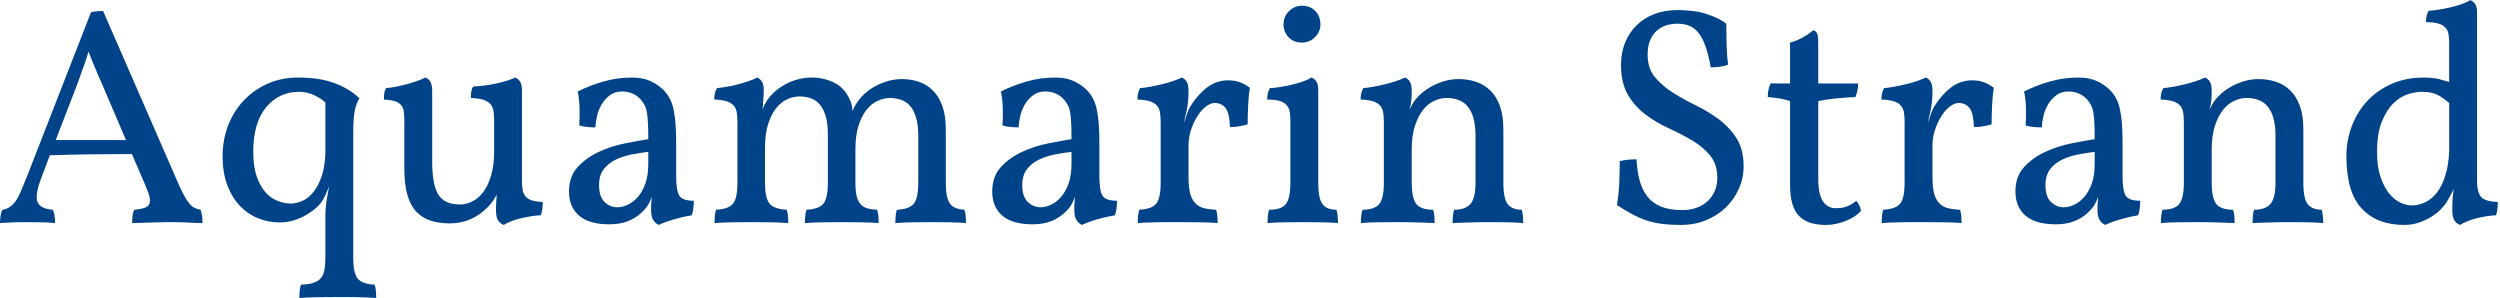 <?xml version="1.0" encoding="utf-8"?>
<!-- Generator: Adobe Illustrator 16.0.0, SVG Export Plug-In . SVG Version: 6.00 Build 0)  -->
<!DOCTYPE svg PUBLIC "-//W3C//DTD SVG 1.1//EN" "http://www.w3.org/Graphics/SVG/1.1/DTD/svg11.dtd">
<svg version="1.1" id="Ebene_1" xmlns="http://www.w3.org/2000/svg" xmlns:xlink="http://www.w3.org/1999/xlink" x="0px" y="0px"
	 width="646px" height="77px" viewBox="0 0 646 77" enable-background="new 0 0 646 77" xml:space="preserve">
<g>
	<path fill="#004388" d="M629.789,49.64c-0.934,1.228-1.975,2.107-3.12,2.641c-1.148,0.534-2.308,0.8-3.479,0.8
		c-0.908,0-1.881-0.24-2.921-0.72c-1.04-0.48-2-1.253-2.88-2.32c-0.88-1.066-1.628-2.48-2.239-4.24
		c-0.614-1.76-0.921-3.92-0.921-6.479c0-3.2,0.4-5.8,1.2-7.8s1.786-3.586,2.96-4.76c1.172-1.173,2.426-1.973,3.761-2.4
		c1.331-0.426,2.56-0.64,3.68-0.64c1.866,0,3.412,0.374,4.64,1.12c0.853,0.534,1.652,1.12,2.4,1.76v12.48
		c-0.108,2.294-0.4,4.24-0.88,5.84C631.455,46.84,630.721,48.414,629.789,49.64 M618.069,21.64c-2.454,1.067-4.549,2.52-6.28,4.36
		c-1.734,1.84-3.08,4-4.04,6.48s-1.44,5.107-1.44,7.88c0,6.187,1.32,10.693,3.96,13.52c2.641,2.827,6.307,4.24,11,4.24
		c1.332,0,2.587-0.2,3.761-0.601c1.172-0.399,2.239-0.893,3.199-1.479c0.961-0.586,1.772-1.226,2.44-1.92
		c0.666-0.693,1.187-1.333,1.56-1.92c0.267-0.426,0.641-1.093,1.12-2c0.267-0.426,0.507-0.906,0.721-1.44
		c-0.16,1.015-0.269,1.867-0.32,2.561c-0.054,0.96-0.08,1.92-0.08,2.88c0,1.387,0.212,2.347,0.64,2.88
		c0.427,0.532,0.881,0.88,1.36,1.04c0.48-0.32,1.12-0.64,1.92-0.96s1.64-0.586,2.521-0.8c0.88-0.213,1.76-0.387,2.64-0.521
		c0.88-0.133,1.612-0.2,2.2-0.2c0.212-0.586,0.346-1.159,0.399-1.72c0.053-0.56,0.08-1.133,0.08-1.72
		c-2.239-0.106-3.68-0.546-4.319-1.32c-0.641-0.772-0.988-1.986-1.04-3.64v-44c0-1.013-0.175-1.76-0.521-2.24
		c-0.348-0.48-0.76-0.8-1.24-0.96c-0.479,0.32-1.199,0.654-2.159,1c-0.96,0.347-1.975,0.64-3.04,0.88
		c-1.068,0.24-2.108,0.44-3.12,0.6c-1.015,0.16-1.814,0.24-2.4,0.24c-0.268,0.428-0.454,0.88-0.56,1.36
		c-0.108,0.48-0.16,1.014-0.16,1.6c1.332,0,2.399,0.12,3.2,0.36c0.8,0.24,1.411,0.6,1.84,1.08c0.426,0.48,0.691,1.067,0.8,1.76
		c0.105,0.694,0.16,1.52,0.16,2.48v9.76c-0.96-0.266-1.84-0.506-2.641-0.72c-1.119-0.266-2.453-0.4-4-0.4
		C623.241,20.04,620.521,20.574,618.069,21.64 M595.189,33.48c0-2.453-0.308-4.506-0.921-6.16c-0.613-1.653-1.454-2.986-2.52-4
		c-1.067-1.013-2.294-1.746-3.68-2.2c-1.388-0.453-2.827-0.68-4.32-0.68c-1.44,0-2.76,0.187-3.96,0.56
		c-1.2,0.374-2.294,0.84-3.28,1.4c-0.987,0.56-1.854,1.174-2.6,1.84c-0.747,0.667-1.334,1.32-1.76,1.96
		c-0.32,0.427-0.561,0.814-0.721,1.16c-0.16,0.347-0.319,0.654-0.479,0.92c0.266-0.906,0.426-1.76,0.479-2.56
		c0.054-0.8,0.08-1.52,0.08-2.16c0-1.173-0.174-2.013-0.52-2.52c-0.348-0.506-0.761-0.84-1.24-1c-0.64,0.32-1.4,0.627-2.28,0.92
		c-0.88,0.294-1.813,0.56-2.8,0.8c-0.987,0.24-1.974,0.454-2.96,0.64c-0.987,0.187-1.88,0.307-2.68,0.36
		c-0.268,0.428-0.454,0.88-0.561,1.36s-0.16,1.014-0.16,1.6c1.333,0.054,2.387,0.2,3.16,0.44c0.773,0.24,1.373,0.587,1.8,1.04
		c0.427,0.454,0.706,1.027,0.841,1.72c0.133,0.694,0.199,1.52,0.199,2.48v15.84c0,2.667-0.399,4.494-1.199,5.479
		c-0.801,0.987-2.24,1.48-4.32,1.48c-0.268,0.747-0.4,1.894-0.4,3.439c1.173-0.107,2.641-0.174,4.4-0.199
		c1.76-0.028,3.466-0.04,5.12-0.04c1.652,0,3.373,0.025,5.16,0.08c1.786,0.052,3.239,0.105,4.359,0.159
		c0-0.746-0.026-1.386-0.08-1.92c-0.054-0.533-0.159-1.04-0.319-1.52c-2.08,0-3.521-0.493-4.32-1.48c-0.8-0.985-1.2-2.812-1.2-5.479
		v-8.56c0-2.453,0.28-4.52,0.84-6.2c0.561-1.68,1.267-3.053,2.12-4.12c0.854-1.066,1.813-1.84,2.88-2.32s2.134-0.72,3.2-0.72
		s2.053,0.16,2.96,0.48c0.906,0.32,1.693,0.854,2.36,1.6c0.666,0.747,1.186,1.747,1.56,3c0.373,1.254,0.561,2.814,0.561,4.68v12.16
		c0,2.667-0.44,4.494-1.32,5.479c-0.88,0.987-2.28,1.48-4.2,1.48c-0.267,0.747-0.399,1.894-0.399,3.439
		c1.226-0.054,2.706-0.107,4.439-0.159c1.733-0.055,3.426-0.08,5.08-0.08c1.653,0,3.226,0.012,4.72,0.04
		c1.493,0.025,2.826,0.092,4,0.199c0-0.746-0.026-1.386-0.08-1.92c-0.054-0.533-0.159-1.04-0.319-1.52
		c-1.601,0-2.787-0.466-3.561-1.4c-0.773-0.933-1.159-2.786-1.159-5.56V33.48z M548.47,36.92c0-1.92-0.054-3.573-0.16-4.96
		c-0.106-1.386-0.279-2.626-0.52-3.72c-0.24-1.093-0.573-2.04-1-2.84c-0.427-0.8-0.987-1.546-1.68-2.24
		c-1.014-0.96-2.16-1.72-3.44-2.28s-2.827-0.84-4.64-0.84c-2.507,0-4.934,0.334-7.28,1c-2.347,0.667-4.587,1.534-6.72,2.6
		c0.266,1.227,0.427,2.654,0.479,4.28c0.053,1.627,0.027,3.107-0.08,4.44c0.426,0.214,1.08,0.36,1.96,0.44
		c0.88,0.08,1.613,0.12,2.2,0.12c0.053-0.906,0.2-1.893,0.44-2.96c0.239-1.066,0.64-2.066,1.2-3c0.56-0.933,1.266-1.72,2.119-2.36
		s1.894-0.96,3.12-0.96c2.133,0,3.84,0.8,5.12,2.4c0.32,0.427,0.6,0.88,0.84,1.36s0.413,1.08,0.521,1.8
		c0.105,0.72,0.187,1.614,0.239,2.68c0.054,1.067,0.08,2.427,0.08,4.08c-1.653,0.267-3.64,0.627-5.96,1.08
		c-2.319,0.454-4.56,1.174-6.72,2.16s-4,2.294-5.52,3.92c-1.521,1.627-2.28,3.747-2.28,6.36c0,2.667,0.867,4.746,2.6,6.239
		c1.733,1.494,4.333,2.24,7.8,2.24c1.813,0,3.373-0.254,4.681-0.76c1.306-0.506,2.413-1.16,3.319-1.96
		c0.961-0.854,1.641-1.626,2.041-2.32c0.399-0.693,0.706-1.386,0.92-2.08c0,0.374-0.027,0.827-0.08,1.36
		c-0.054,0.534-0.08,1.2-0.08,2c0,1.227,0.199,2.134,0.6,2.72s0.867,0.986,1.4,1.2c1.12-0.534,2.467-1.026,4.04-1.48
		c1.572-0.453,3.053-0.786,4.439-1c0.213-0.479,0.36-1.08,0.44-1.8s0.12-1.373,0.12-1.96c-1.92,0-3.16-0.426-3.721-1.28
		c-0.56-0.853-0.84-2.56-0.84-5.119V36.92z M541.27,42.28c0,2.026-0.253,3.747-0.76,5.16s-1.16,2.573-1.96,3.479
		c-0.8,0.907-1.667,1.574-2.6,2c-0.934,0.427-1.827,0.64-2.681,0.64c-1.227,0-2.319-0.452-3.279-1.359
		c-0.96-0.906-1.44-2.347-1.44-4.32c0-1.76,0.413-3.16,1.24-4.2c0.826-1.04,1.853-1.853,3.08-2.439
		c1.227-0.586,2.587-1.026,4.08-1.32c1.493-0.293,2.933-0.52,4.319-0.68V42.28z M501.711,29.92c0.666-1.04,1.4-1.853,2.2-2.44
		c0.8-0.586,1.546-0.88,2.24-0.88c1.065,0,1.96,0.4,2.68,1.2c0.72,0.8,1.132,2.48,1.24,5.04c0.905,0,1.771-0.08,2.6-0.24
		c0.826-0.16,1.48-0.32,1.96-0.48c0-1.386,0.04-2.973,0.12-4.76c0.08-1.786,0.226-3.346,0.44-4.68
		c-0.854-0.64-1.721-1.12-2.601-1.44c-0.88-0.32-1.854-0.48-2.92-0.48c-2.08,0-3.92,0.614-5.52,1.84
		c-1.601,1.228-2.988,2.774-4.16,4.64c-0.427,0.64-0.8,1.44-1.12,2.4c-0.16,0.64-0.4,1.36-0.72,2.16l0.72-3.28
		c0.32-1.44,0.479-3.093,0.479-4.96c0-1.173-0.174-2.013-0.52-2.52c-0.348-0.506-0.76-0.84-1.24-1c-0.64,0.32-1.399,0.627-2.28,0.92
		c-0.88,0.294-1.813,0.56-2.8,0.8c-0.987,0.24-1.974,0.454-2.96,0.64c-0.986,0.187-1.88,0.307-2.68,0.36
		c-0.269,0.428-0.454,0.88-0.561,1.36c-0.107,0.48-0.159,1.014-0.159,1.6c1.332,0.054,2.386,0.2,3.159,0.44
		c0.772,0.24,1.373,0.587,1.801,1.04c0.426,0.454,0.706,1.027,0.84,1.72c0.132,0.694,0.2,1.52,0.2,2.48v15.84
		c0,2.667-0.389,4.467-1.16,5.399c-0.774,0.935-2.229,1.454-4.36,1.561c-0.267,0.747-0.399,1.894-0.399,3.439
		c0.531-0.054,1.199-0.094,2-0.12c0.8-0.027,1.68-0.054,2.64-0.079c0.96-0.028,1.946-0.04,2.96-0.04h2.96
		c1.866,0,3.706,0.012,5.52,0.04c1.813,0.025,3.332,0.092,4.561,0.199c0-1.546-0.134-2.692-0.4-3.439
		c-1.279-0.053-2.359-0.2-3.239-0.44c-0.881-0.24-1.614-0.68-2.2-1.319c-0.588-0.641-1.015-1.493-1.28-2.561
		c-0.268-1.065-0.4-2.479-0.4-4.24V37.16c0.053-1.226,0.267-2.426,0.641-3.6C500.471,32.174,501.043,30.96,501.711,29.92
		 M457.511,21.56c-0.267,0.64-0.454,1.214-0.56,1.72c-0.107,0.507-0.16,1.107-0.16,1.8c1.333,0.108,2.426,0.24,3.28,0.4
		c0.853,0.16,1.68,0.374,2.479,0.64V47.8c0,3.681,0.746,6.32,2.24,7.92c1.493,1.601,3.84,2.4,7.04,2.4
		c1.706,0,3.413-0.348,5.12-1.04c1.706-0.693,3.013-1.546,3.92-2.561c-0.107-0.96-0.507-1.84-1.2-2.64
		c-0.747,0.64-1.534,1.12-2.36,1.44c-0.826,0.319-1.8,0.479-2.92,0.479c-1.439,0-2.56-0.6-3.359-1.8s-1.2-3.16-1.2-5.88v-20
		c2.506-0.533,5.706-0.88,9.6-1.04c0.48-1.173,0.721-2.346,0.721-3.52h-10.32v-9.6c0-0.853-0.014-1.52-0.04-2
		c-0.027-0.48-0.094-0.866-0.2-1.16c-0.106-0.293-0.24-0.506-0.399-0.64c-0.16-0.133-0.374-0.253-0.641-0.36
		c-0.8,0.694-1.733,1.334-2.8,1.92c-1.067,0.587-2.134,1.014-3.2,1.28v10.56H457.511z M427.552,3.6
		c-1.787,0.667-3.319,1.627-4.6,2.88c-1.28,1.254-2.28,2.747-3,4.48c-0.72,1.734-1.08,3.64-1.08,5.72c0,3.254,0.613,5.894,1.84,7.92
		c1.226,2.027,2.76,3.72,4.6,5.08c1.841,1.36,3.841,2.534,6,3.52c2.16,0.987,4.16,2.027,6,3.12c1.841,1.094,3.373,2.387,4.601,3.88
		c1.226,1.494,1.84,3.439,1.84,5.84c0,1.12-0.2,2.174-0.6,3.16c-0.4,0.986-0.975,1.854-1.721,2.6c-0.747,0.747-1.68,1.348-2.8,1.8
		c-1.12,0.454-2.427,0.681-3.92,0.681c-2.24,0-4.094-0.307-5.56-0.92c-1.468-0.613-2.641-1.493-3.521-2.641
		c-0.88-1.146-1.534-2.52-1.96-4.12c-0.427-1.6-0.694-3.413-0.8-5.439c-0.694,0-1.44,0.04-2.24,0.12s-1.494,0.2-2.08,0.359
		c0,1.494-0.04,3.254-0.12,5.28c-0.08,2.027-0.279,4.054-0.6,6.08c1.493,0.96,2.84,1.76,4.04,2.4c1.2,0.64,2.4,1.159,3.6,1.56
		c1.2,0.4,2.506,0.692,3.92,0.88c1.413,0.187,3.054,0.28,4.92,0.28c2.347,0,4.507-0.4,6.48-1.2c1.973-0.8,3.68-1.893,5.12-3.28
		c1.439-1.386,2.573-3,3.399-4.84s1.24-3.772,1.24-5.8c0-2.933-0.614-5.36-1.84-7.28c-1.227-1.92-2.76-3.56-4.6-4.92
		c-1.84-1.36-3.827-2.56-5.96-3.6c-2.135-1.04-4.12-2.146-5.96-3.32c-1.841-1.173-3.374-2.506-4.601-4
		c-1.227-1.493-1.84-3.413-1.84-5.76c0-2.56,0.693-4.533,2.08-5.92c1.386-1.386,3.28-2.08,5.68-2.08c1.014,0,1.96,0.16,2.84,0.48
		c0.881,0.32,1.681,0.894,2.4,1.72c0.72,0.827,1.346,1.974,1.88,3.44c0.533,1.467,1.013,3.347,1.44,5.64
		c0.746,0,1.533-0.053,2.359-0.16c0.826-0.106,1.533-0.293,2.12-0.56c-0.214-1.44-0.347-3.173-0.399-5.2
		c-0.055-2.026-0.08-3.813-0.08-5.36c-1.12-0.906-2.747-1.72-4.88-2.44c-2.135-0.72-4.694-1.08-7.681-1.08
		C431.325,2.6,429.338,2.934,427.552,3.6 M388.473,33.48c0-2.453-0.308-4.506-0.92-6.16c-0.613-1.653-1.454-2.986-2.52-4
		c-1.068-1.013-2.294-1.746-3.681-2.2c-1.388-0.453-2.827-0.68-4.319-0.68c-1.44,0-2.76,0.187-3.96,0.56
		c-1.2,0.374-2.294,0.84-3.28,1.4c-0.988,0.56-1.854,1.174-2.6,1.84c-0.748,0.667-1.334,1.32-1.761,1.96
		c-0.319,0.427-0.56,0.814-0.72,1.16c-0.16,0.347-0.32,0.654-0.479,0.92c0.266-0.906,0.426-1.76,0.479-2.56
		c0.052-0.8,0.08-1.52,0.08-2.16c0-1.173-0.174-2.013-0.52-2.52c-0.349-0.506-0.761-0.84-1.24-1c-0.641,0.32-1.4,0.627-2.28,0.92
		c-0.88,0.294-1.813,0.56-2.8,0.8c-0.988,0.24-1.975,0.454-2.96,0.64c-0.988,0.187-1.88,0.307-2.681,0.36
		c-0.268,0.428-0.453,0.88-0.56,1.36c-0.108,0.48-0.16,1.014-0.16,1.6c1.332,0.054,2.386,0.2,3.16,0.44
		c0.772,0.24,1.372,0.587,1.8,1.04c0.426,0.454,0.706,1.027,0.84,1.72c0.133,0.694,0.2,1.52,0.2,2.48v15.84
		c0,2.667-0.399,4.494-1.2,5.479c-0.8,0.987-2.239,1.48-4.319,1.48c-0.269,0.747-0.4,1.894-0.4,3.439
		c1.172-0.107,2.64-0.174,4.4-0.199c1.76-0.028,3.466-0.04,5.12-0.04c1.651,0,3.372,0.025,5.159,0.08
		c1.786,0.052,3.24,0.105,4.36,0.159c0-0.746-0.028-1.386-0.08-1.92c-0.054-0.533-0.16-1.04-0.32-1.52
		c-2.079,0-3.52-0.493-4.319-1.48c-0.8-0.985-1.2-2.812-1.2-5.479v-8.56c0-2.453,0.28-4.52,0.84-6.2
		c0.561-1.68,1.267-3.053,2.12-4.12c0.853-1.066,1.812-1.84,2.88-2.32c1.066-0.48,2.132-0.72,3.2-0.72c1.066,0,2.052,0.16,2.96,0.48
		c0.906,0.32,1.692,0.854,2.36,1.6c0.666,0.747,1.186,1.747,1.56,3c0.372,1.254,0.561,2.814,0.561,4.68v12.16
		c0,2.667-0.44,4.494-1.32,5.479c-0.88,0.987-2.28,1.48-4.2,1.48c-0.268,0.747-0.4,1.894-0.4,3.439
		c1.227-0.054,2.706-0.107,4.44-0.159c1.732-0.055,3.426-0.08,5.08-0.08c1.652,0,3.226,0.012,4.72,0.04
		c1.492,0.025,2.826,0.092,4,0.199c0-0.746-0.027-1.386-0.08-1.92c-0.054-0.533-0.16-1.04-0.319-1.52
		c-1.601,0-2.788-0.466-3.561-1.4c-0.773-0.933-1.16-2.786-1.16-5.56V33.48z M340.634,23.24c0-1.013-0.174-1.76-0.52-2.24
		c-0.349-0.48-0.761-0.8-1.24-0.96c-0.48,0.32-1.2,0.654-2.16,1c-0.96,0.347-1.974,0.64-3.04,0.88c-1.067,0.24-2.107,0.44-3.12,0.6
		c-1.014,0.16-1.813,0.24-2.399,0.24c-0.269,0.428-0.454,0.88-0.561,1.36c-0.107,0.48-0.16,1.014-0.16,1.6
		c1.332,0,2.4,0.12,3.2,0.36c0.8,0.24,1.412,0.6,1.84,1.08c0.427,0.48,0.692,1.067,0.801,1.76c0.105,0.694,0.159,1.52,0.159,2.48
		v15.84c0,2.667-0.388,4.494-1.159,5.479c-0.774,0.987-2.229,1.48-4.36,1.48c-0.16,0.534-0.268,1.106-0.32,1.72
		c-0.054,0.614-0.08,1.188-0.08,1.72c1.332-0.107,2.812-0.174,4.44-0.199c1.626-0.028,3.212-0.04,4.76-0.04
		c1.546,0,3.092,0.012,4.64,0.04c1.547,0.025,3.013,0.092,4.4,0.199c0-0.373-0.028-0.893-0.08-1.56
		c-0.054-0.666-0.16-1.293-0.32-1.88c-1.707,0-2.92-0.493-3.64-1.48c-0.72-0.985-1.08-2.812-1.08-5.479V23.24z M332.994,9.64
		c0.88,0.908,2.012,1.36,3.399,1.36c1.332,0,2.467-0.466,3.4-1.4c0.932-0.933,1.4-2.013,1.4-3.24c0-1.44-0.44-2.613-1.32-3.52
		c-0.88-0.906-2.04-1.36-3.48-1.36c-1.228,0-2.319,0.454-3.279,1.36c-0.96,0.907-1.44,2.08-1.44,3.52
		C331.674,7.64,332.114,8.734,332.994,9.64 M309.475,29.92c0.666-1.04,1.4-1.853,2.2-2.44c0.8-0.586,1.546-0.88,2.24-0.88
		c1.066,0,1.96,0.4,2.68,1.2c0.72,0.8,1.132,2.48,1.24,5.04c0.906,0,1.772-0.08,2.6-0.24c0.826-0.16,1.48-0.32,1.96-0.48
		c0-1.386,0.04-2.973,0.12-4.76c0.08-1.786,0.226-3.346,0.44-4.68c-0.854-0.64-1.72-1.12-2.6-1.44c-0.88-0.32-1.854-0.48-2.92-0.48
		c-2.08,0-3.92,0.614-5.52,1.84c-1.6,1.228-2.988,2.774-4.16,4.64c-0.428,0.64-0.8,1.44-1.12,2.4c-0.16,0.64-0.4,1.36-0.72,2.16
		l0.72-3.28c0.32-1.44,0.48-3.093,0.48-4.96c0-1.173-0.174-2.013-0.52-2.52c-0.348-0.506-0.76-0.84-1.24-1
		c-0.64,0.32-1.4,0.627-2.28,0.92c-0.88,0.294-1.814,0.56-2.8,0.8c-0.988,0.24-1.974,0.454-2.96,0.64
		c-0.988,0.187-1.88,0.307-2.68,0.36c-0.268,0.428-0.454,0.88-0.56,1.36c-0.108,0.48-0.16,1.014-0.16,1.6
		c1.332,0.054,2.386,0.2,3.16,0.44c0.772,0.24,1.372,0.587,1.8,1.04c0.426,0.454,0.706,1.027,0.84,1.72
		c0.132,0.694,0.2,1.52,0.2,2.48v15.84c0,2.667-0.388,4.467-1.16,5.399c-0.774,0.935-2.228,1.454-4.36,1.561
		c-0.268,0.747-0.4,1.894-0.4,3.439c0.532-0.054,1.2-0.094,2-0.12c0.8-0.027,1.68-0.054,2.64-0.079c0.96-0.028,1.946-0.04,2.96-0.04
		h2.96c1.866,0,3.706,0.012,5.52,0.04c1.812,0.025,3.332,0.092,4.56,0.199c0-1.546-0.134-2.692-0.4-3.439
		c-1.28-0.053-2.36-0.2-3.24-0.44s-1.614-0.68-2.2-1.319c-0.588-0.641-1.014-1.493-1.28-2.561c-0.268-1.065-0.4-2.479-0.4-4.24
		V37.16c0.052-1.226,0.266-2.426,0.64-3.6C308.235,32.174,308.807,30.96,309.475,29.92 M284.076,36.92c0-1.92-0.054-3.573-0.16-4.96
		c-0.108-1.386-0.28-2.626-0.52-3.72c-0.24-1.093-0.574-2.04-1-2.84c-0.428-0.8-0.988-1.546-1.68-2.24
		c-1.014-0.96-2.16-1.72-3.44-2.28c-1.28-0.56-2.828-0.84-4.64-0.84c-2.508,0-4.934,0.334-7.28,1c-2.348,0.667-4.588,1.534-6.72,2.6
		c0.266,1.227,0.426,2.654,0.48,4.28c0.052,1.627,0.026,3.107-0.08,4.44c0.426,0.214,1.08,0.36,1.96,0.44
		c0.88,0.08,1.612,0.12,2.2,0.12c0.052-0.906,0.2-1.893,0.44-2.96c0.24-1.066,0.64-2.066,1.2-3c0.56-0.933,1.266-1.72,2.12-2.36
		c0.852-0.64,1.892-0.96,3.12-0.96c2.132,0,3.84,0.8,5.12,2.4c0.32,0.427,0.6,0.88,0.84,1.36c0.24,0.48,0.412,1.08,0.52,1.8
		c0.106,0.72,0.186,1.614,0.24,2.68c0.052,1.067,0.08,2.427,0.08,4.08c-1.654,0.267-3.64,0.627-5.96,1.08
		c-2.32,0.454-4.56,1.174-6.72,2.16c-2.16,0.986-4,2.294-5.52,3.92c-1.52,1.627-2.28,3.747-2.28,6.36c0,2.667,0.866,4.746,2.6,6.239
		c1.732,1.494,4.332,2.24,7.8,2.24c1.812,0,3.372-0.254,4.68-0.76c1.306-0.506,2.412-1.16,3.32-1.96
		c0.96-0.854,1.64-1.626,2.04-2.32c0.4-0.693,0.706-1.386,0.92-2.08c0,0.374-0.028,0.827-0.08,1.36c-0.054,0.534-0.08,1.2-0.08,2
		c0,1.227,0.2,2.134,0.6,2.72c0.4,0.586,0.866,0.986,1.4,1.2c1.12-0.534,2.466-1.026,4.04-1.48c1.572-0.453,3.052-0.786,4.44-1
		c0.212-0.479,0.36-1.08,0.44-1.8s0.12-1.373,0.12-1.96c-1.92,0-3.16-0.426-3.72-1.28c-0.56-0.853-0.84-2.56-0.84-5.119V36.92z
		 M276.876,42.28c0,2.026-0.254,3.747-0.76,5.16c-0.508,1.413-1.16,2.573-1.96,3.479c-0.8,0.907-1.668,1.574-2.6,2
		c-0.934,0.427-1.828,0.64-2.68,0.64c-1.228,0-2.32-0.452-3.28-1.359c-0.96-0.906-1.44-2.347-1.44-4.32c0-1.76,0.412-3.16,1.24-4.2
		c0.826-1.04,1.852-1.853,3.08-2.439c1.226-0.586,2.586-1.026,4.08-1.32c1.492-0.293,2.932-0.52,4.32-0.68V42.28z M184.717,24.12
		c-0.108,0.48-0.16,1.014-0.16,1.6c1.332,0.054,2.386,0.2,3.16,0.44c0.772,0.24,1.372,0.587,1.8,1.04
		c0.426,0.454,0.706,1.027,0.84,1.72c0.132,0.694,0.2,1.52,0.2,2.48v15.84c0,2.667-0.388,4.467-1.16,5.399
		c-0.774,0.935-2.228,1.454-4.36,1.561c-0.268,0.747-0.4,1.894-0.4,3.439c1.28-0.107,2.84-0.174,4.68-0.199
		c1.84-0.028,3.452-0.04,4.84-0.04c1.386,0,2.972,0.012,4.76,0.04c1.786,0.025,3.372,0.092,4.76,0.199
		c0-0.746-0.028-1.386-0.08-1.92c-0.054-0.533-0.16-1.04-0.32-1.52c-2.134-0.106-3.6-0.626-4.4-1.561
		c-0.8-0.933-1.2-2.732-1.2-5.399v-8.96c0-2.453,0.266-4.52,0.8-6.2c0.532-1.68,1.226-3.053,2.08-4.12
		c0.852-1.066,1.812-1.84,2.88-2.32c1.066-0.48,2.106-0.72,3.12-0.72c1.066,0,2.052,0.16,2.96,0.48c0.906,0.32,1.68,0.854,2.32,1.6
		c0.64,0.747,1.146,1.747,1.52,3c0.372,1.254,0.56,2.814,0.56,4.68v12.56c0,2.667-0.388,4.467-1.16,5.399
		c-0.774,0.935-2.228,1.454-4.36,1.561c-0.268,0.747-0.4,1.894-0.4,3.439c1.44-0.107,3-0.174,4.68-0.199
		c1.68-0.028,3.292-0.04,4.84-0.04c1.546,0,3.172,0.012,4.88,0.04c1.706,0.025,3.252,0.092,4.64,0.199
		c0-0.746-0.028-1.386-0.08-1.92c-0.054-0.533-0.16-1.04-0.32-1.52c-1.014-0.053-1.88-0.187-2.6-0.4
		c-0.72-0.213-1.294-0.573-1.72-1.08c-0.428-0.506-0.748-1.2-0.96-2.08c-0.214-0.88-0.32-2.013-0.32-3.399v-8.56
		c0-2.453,0.266-4.52,0.8-6.2c0.532-1.68,1.226-3.053,2.08-4.12c0.852-1.066,1.812-1.84,2.88-2.32c1.066-0.48,2.106-0.72,3.12-0.72
		c1.066,0,2.052,0.16,2.96,0.48c0.906,0.32,1.68,0.854,2.32,1.6c0.64,0.747,1.146,1.747,1.52,3c0.372,1.254,0.56,2.814,0.56,4.68
		v12.16c0,2.667-0.388,4.467-1.16,5.399c-0.774,0.935-2.228,1.454-4.36,1.561c-0.268,0.747-0.4,1.894-0.4,3.439
		c1.332-0.107,2.852-0.174,4.56-0.199c1.706-0.028,3.36-0.04,4.96-0.04s3.146,0.012,4.64,0.04c1.492,0.025,2.852,0.092,4.08,0.199
		c0-0.746-0.028-1.386-0.08-1.92c-0.054-0.533-0.16-1.04-0.32-1.52c-0.8-0.053-1.508-0.187-2.12-0.4
		c-0.614-0.213-1.12-0.573-1.52-1.08c-0.4-0.506-0.694-1.2-0.88-2.08c-0.188-0.88-0.28-2.013-0.28-3.399V33.48
		c0-2.453-0.308-4.506-0.92-6.16c-0.614-1.653-1.44-2.986-2.48-4c-1.04-1.013-2.24-1.746-3.6-2.2c-1.36-0.453-2.788-0.68-4.28-0.68
		c-1.388,0-2.68,0.187-3.88,0.56c-1.2,0.374-2.294,0.84-3.28,1.4c-0.988,0.56-1.84,1.174-2.56,1.84
		c-0.72,0.667-1.294,1.32-1.72,1.96c-0.32,0.427-0.614,0.88-0.88,1.36c-0.16,0.32-0.32,0.72-0.48,1.2c-0.054-0.8-0.16-1.466-0.32-2
		c-0.854-2.453-2.214-4.186-4.08-5.2c-1.868-1.013-3.92-1.52-6.16-1.52c-1.388,0-2.694,0.187-3.92,0.56
		c-1.228,0.374-2.32,0.84-3.28,1.4s-1.8,1.174-2.52,1.84c-0.72,0.667-1.294,1.32-1.72,1.96c-0.16,0.214-0.428,0.667-0.8,1.36
		c-0.108,0.267-0.268,0.64-0.48,1.12c0.106-0.8,0.16-1.466,0.16-2c0.106-1.12,0.16-2.133,0.16-3.04c0-1.013-0.174-1.76-0.52-2.24
		c-0.348-0.48-0.76-0.8-1.24-0.96c-0.534,0.32-1.24,0.627-2.12,0.92c-0.88,0.294-1.814,0.574-2.8,0.84
		c-0.988,0.267-1.96,0.48-2.92,0.64s-1.788,0.267-2.48,0.32C185.009,23.188,184.823,23.64,184.717,24.12 M174.718,36.92
		c0-1.92-0.054-3.573-0.16-4.96c-0.108-1.386-0.28-2.626-0.52-3.72c-0.24-1.093-0.574-2.04-1-2.84c-0.428-0.8-0.988-1.546-1.68-2.24
		c-1.014-0.96-2.16-1.72-3.44-2.28c-1.28-0.56-2.828-0.84-4.64-0.84c-2.508,0-4.934,0.334-7.28,1c-2.348,0.667-4.588,1.534-6.72,2.6
		c0.266,1.227,0.426,2.654,0.48,4.28c0.052,1.627,0.026,3.107-0.08,4.44c0.426,0.214,1.08,0.36,1.96,0.44
		c0.88,0.08,1.612,0.12,2.2,0.12c0.052-0.906,0.2-1.893,0.44-2.96c0.24-1.066,0.64-2.066,1.2-3c0.56-0.933,1.266-1.72,2.12-2.36
		c0.852-0.64,1.892-0.96,3.12-0.96c2.132,0,3.84,0.8,5.12,2.4c0.32,0.427,0.6,0.88,0.84,1.36c0.24,0.48,0.412,1.08,0.52,1.8
		c0.106,0.72,0.186,1.614,0.24,2.68c0.052,1.067,0.08,2.427,0.08,4.08c-1.654,0.267-3.64,0.627-5.96,1.08
		c-2.32,0.454-4.56,1.174-6.72,2.16c-2.16,0.986-4,2.294-5.52,3.92c-1.52,1.627-2.28,3.747-2.28,6.36c0,2.667,0.866,4.746,2.6,6.239
		c1.732,1.494,4.332,2.24,7.8,2.24c1.812,0,3.372-0.254,4.68-0.76c1.306-0.506,2.412-1.16,3.32-1.96
		c0.96-0.854,1.64-1.626,2.04-2.32c0.4-0.693,0.706-1.386,0.92-2.08c0,0.374-0.028,0.827-0.08,1.36c-0.054,0.534-0.08,1.2-0.08,2
		c0,1.227,0.2,2.134,0.6,2.72s0.866,0.986,1.4,1.2c1.12-0.534,2.466-1.026,4.04-1.48c1.572-0.453,3.052-0.786,4.44-1
		c0.212-0.479,0.36-1.08,0.44-1.8c0.08-0.72,0.12-1.373,0.12-1.96c-1.92,0-3.16-0.426-3.72-1.28c-0.56-0.853-0.84-2.56-0.84-5.119
		V36.92z M167.518,42.28c0,2.026-0.254,3.747-0.76,5.16c-0.508,1.413-1.16,2.573-1.96,3.479c-0.8,0.907-1.668,1.574-2.6,2
		c-0.934,0.427-1.828,0.64-2.68,0.64c-1.228,0-2.32-0.452-3.28-1.359c-0.96-0.906-1.44-2.347-1.44-4.32c0-1.76,0.412-3.16,1.24-4.2
		c0.826-1.04,1.852-1.853,3.08-2.439c1.226-0.586,2.586-1.026,4.08-1.32c1.492-0.293,2.932-0.52,4.32-0.68V42.28z M127.679,39.16
		c0,2.347-0.254,4.387-0.76,6.12c-0.508,1.733-1.174,3.16-2,4.279c-0.828,1.12-1.774,1.947-2.84,2.48
		c-1.068,0.534-2.134,0.8-3.2,0.8c-2.668,0-4.534-0.84-5.6-2.52c-1.068-1.681-1.6-4.546-1.6-8.601V23.56
		c0-1.173-0.174-2.013-0.52-2.52c-0.348-0.506-0.76-0.84-1.24-1c-0.64,0.32-1.374,0.627-2.2,0.92c-0.828,0.294-1.694,0.56-2.6,0.8
		c-0.908,0.24-1.828,0.454-2.76,0.64c-0.934,0.187-1.8,0.307-2.6,0.36c-0.268,0.48-0.428,0.947-0.48,1.4
		c-0.054,0.454-0.08,0.974-0.08,1.56c1.226,0.054,2.186,0.2,2.88,0.44c0.692,0.24,1.226,0.587,1.6,1.04
		c0.372,0.454,0.6,1.027,0.68,1.72c0.08,0.694,0.12,1.52,0.12,2.48V43.48c0,2.72,0.252,4.986,0.76,6.8
		c0.506,1.813,1.266,3.267,2.28,4.359c1.012,1.095,2.252,1.88,3.72,2.36c1.466,0.48,3.132,0.72,5,0.72c3.732,0,6.96-1.359,9.68-4.08
		c1.066-1.065,1.866-2.186,2.4-3.359V51c-0.108,1.067-0.16,2.134-0.16,3.2c0,1.387,0.212,2.347,0.64,2.88
		c0.426,0.532,0.88,0.88,1.36,1.04c0.48-0.32,1.132-0.64,1.96-0.96c0.826-0.32,1.706-0.586,2.64-0.8
		c0.932-0.213,1.852-0.387,2.76-0.521c0.906-0.133,1.652-0.2,2.24-0.2c0.212-0.586,0.346-1.159,0.4-1.72
		c0.052-0.56,0.08-1.133,0.08-1.72c-1.228-0.053-2.188-0.2-2.88-0.44c-0.694-0.24-1.228-0.586-1.6-1.04
		c-0.374-0.453-0.614-1.025-0.72-1.72c-0.108-0.693-0.16-1.52-0.16-2.48V23.56c0-1.173-0.174-2.013-0.52-2.52
		c-0.348-0.506-0.76-0.84-1.24-1c-1.228,0.587-2.828,1.094-4.8,1.52c-1.974,0.427-4,0.694-6.08,0.8
		c-0.268,0.48-0.428,0.947-0.48,1.4c-0.054,0.454-0.08,0.974-0.08,1.56c1.332,0.054,2.386,0.2,3.16,0.44
		c0.772,0.24,1.372,0.587,1.8,1.04c0.426,0.454,0.706,1.027,0.84,1.72c0.132,0.694,0.2,1.52,0.2,2.48V39.16z M81,49.6
		c-0.88,1.095-1.84,1.867-2.88,2.32c-1.04,0.454-2.014,0.68-2.92,0.68c-1.12,0-2.268-0.226-3.44-0.68
		c-1.174-0.453-2.228-1.2-3.16-2.24c-0.934-1.04-1.694-2.413-2.28-4.12c-0.588-1.706-0.88-3.812-0.88-6.319
		c0-5.013,1.106-8.853,3.32-11.52c2.212-2.666,5.08-4,8.6-4c1.332,0,2.64,0.307,3.92,0.92c1.28,0.614,2.212,1.24,2.8,1.88v13.2
		c-0.108,2.188-0.4,4.055-0.88,5.601C82.612,47.08,81.88,48.507,81,49.6 M77.36,77c1.386-0.108,2.96-0.174,4.72-0.2
		c1.76-0.027,3.492-0.04,5.2-0.04H90c0.96,0,1.892,0.013,2.8,0.04c0.906,0.026,1.746,0.052,2.52,0.08
		c0.772,0.026,1.4,0.066,1.88,0.12c0-0.748-0.028-1.388-0.08-1.92c-0.054-0.534-0.16-1.04-0.32-1.521
		c-2.134-0.107-3.588-0.628-4.36-1.56c-0.774-0.934-1.16-2.734-1.16-5.4V34.12c0-2.4,0.132-4.253,0.4-5.56
		c0.266-1.306,0.666-2.36,1.2-3.16c-1.708-1.653-3.854-2.96-6.44-3.92c-2.588-0.96-5.72-1.44-9.4-1.44c-2.934,0-5.6,0.547-8,1.64
		c-2.4,1.094-4.454,2.56-6.16,4.4c-1.708,1.84-3.028,3.987-3.96,6.44c-0.934,2.454-1.4,5.04-1.4,7.76c0,2.88,0.4,5.387,1.2,7.52
		c0.8,2.134,1.88,3.92,3.24,5.36c1.36,1.439,2.932,2.52,4.72,3.24c1.786,0.72,3.64,1.08,5.56,1.08c1.066,0,2.12-0.134,3.16-0.4
		c1.04-0.266,2.026-0.64,2.96-1.12c0.932-0.479,1.8-1.026,2.6-1.64s1.466-1.267,2-1.96c0.48-0.641,0.96-1.521,1.44-2.641
		c0.212-0.533,0.426-1.065,0.64-1.6c-0.268,1.439-0.48,2.667-0.64,3.68c-0.214,1.334-0.32,2.667-0.32,4v10.8
		c0,1.332-0.094,2.44-0.28,3.32c-0.188,0.88-0.52,1.572-1,2.08c-0.48,0.506-1.12,0.88-1.92,1.12c-0.8,0.24-1.84,0.386-3.12,0.439
		C77.492,74.306,77.36,75.452,77.36,77 M19.92,21.88c0.48-1.28,0.96-2.613,1.44-4c0.48-1.28,0.986-2.8,1.52-4.56
		c0.32,0.747,0.586,1.44,0.8,2.08c0.32,0.747,0.626,1.48,0.92,2.2c0.292,0.72,0.586,1.427,0.88,2.12c0.292,0.694,0.626,1.44,1,2.24
		l6.08,14.24H14.4L19.92,21.88z M6.96,45.64c-0.64,1.601-1.187,2.92-1.64,3.96c-0.454,1.04-0.92,1.881-1.4,2.521
		S2.932,53.24,2.4,53.56c-0.534,0.32-1.148,0.561-1.84,0.721c-0.214,0.479-0.36,1.026-0.44,1.64C0.04,56.534,0,57.107,0,57.64
		c0.746-0.054,1.706-0.107,2.88-0.159c1.172-0.055,2.426-0.08,3.76-0.08c1.332,0,2.706,0.012,4.12,0.04
		c1.412,0.025,2.572,0.092,3.48,0.199c0-1.386-0.188-2.532-0.56-3.439c-2.188-0.16-3.52-0.84-4-2.04s-0.108-3.373,1.12-6.521
		l2.08-5.52c3.146-0.106,6.56-0.187,10.24-0.24c3.84-0.053,7.492-0.08,10.96-0.08l3.52,8.16c0.533,1.227,0.88,2.214,1.04,2.96
		c0.16,0.747,0.132,1.347-0.08,1.8c-0.214,0.454-0.628,0.787-1.24,1c-0.614,0.214-1.48,0.374-2.6,0.48
		c-0.268,0.479-0.428,1.014-0.48,1.6c-0.054,0.587-0.08,1.2-0.08,1.84c0.372,0,0.946-0.014,1.72-0.04
		c0.772-0.027,1.586-0.054,2.44-0.08c0.852-0.027,1.72-0.054,2.6-0.079c0.88-0.028,1.64-0.04,2.28-0.04h2.24l2.64,0.08
		c0.906,0.052,1.732,0.092,2.48,0.119c0.746,0.026,1.332,0.04,1.76,0.04c0-0.64-0.028-1.199-0.08-1.68
		c-0.054-0.479-0.188-1.066-0.4-1.76c-0.64-0.106-1.188-0.28-1.64-0.521c-0.454-0.239-0.908-0.64-1.36-1.199
		c-0.454-0.561-0.934-1.32-1.44-2.28c-0.508-0.96-1.08-2.187-1.72-3.681L26.64,2.84c-1.174,0-2.214,0.107-3.12,0.32L6.96,45.64z"/>
</g>
</svg>
